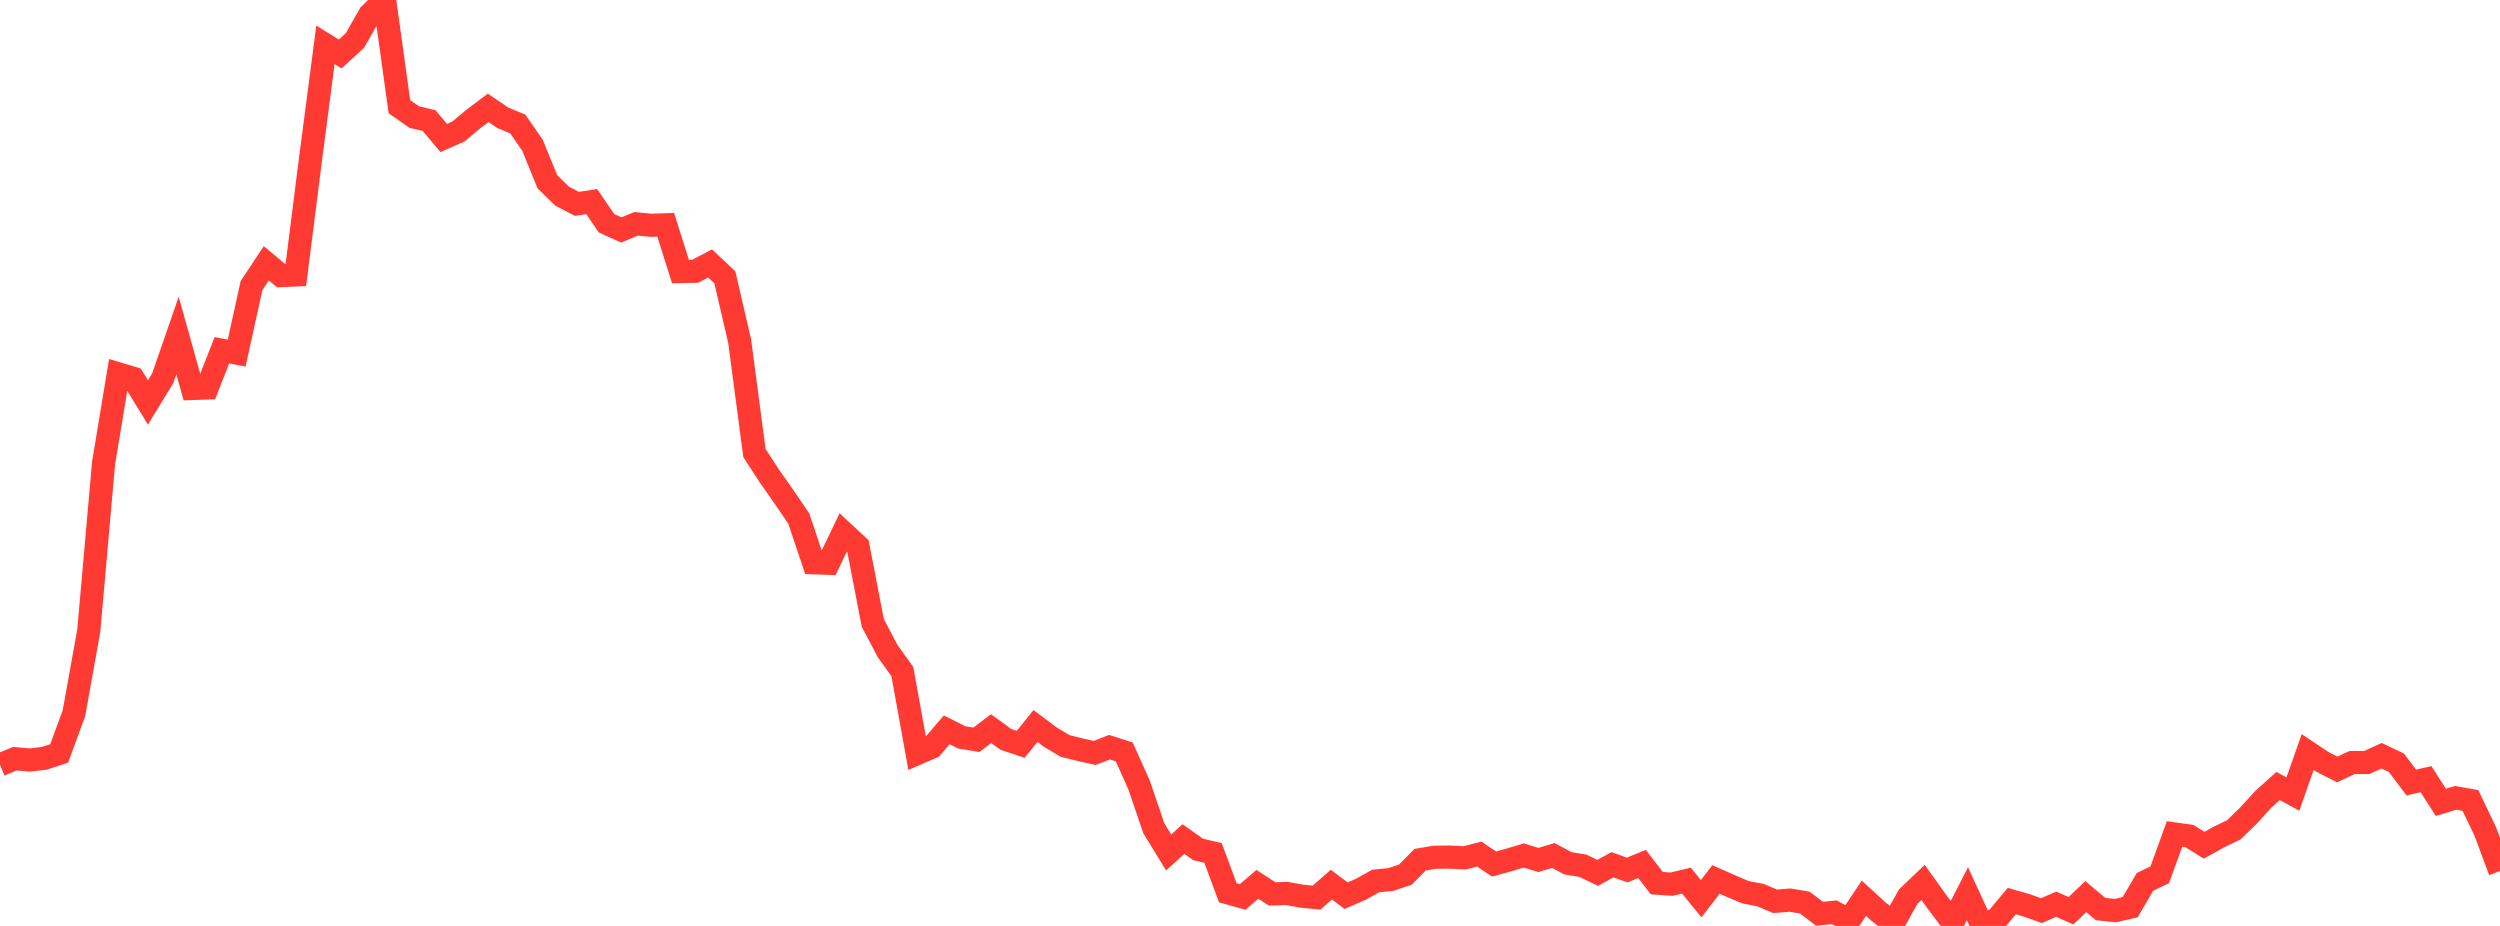 <?xml version="1.0" standalone="no"?>
<!DOCTYPE svg PUBLIC "-//W3C//DTD SVG 1.1//EN" "http://www.w3.org/Graphics/SVG/1.1/DTD/svg11.dtd">

<svg width="135" height="50" viewBox="0 0 135 50" preserveAspectRatio="none" 
  xmlns="http://www.w3.org/2000/svg"
  xmlns:xlink="http://www.w3.org/1999/xlink">


<polyline points="0.0, 41.304 0.799, 40.969 1.598, 41.04 2.396, 40.948 3.195, 40.685 3.994, 38.511 4.793, 34.065 5.592, 25.016 6.391, 20.188 7.189, 20.427 7.988, 21.731 8.787, 20.427 9.586, 18.119 10.385, 20.979 11.183, 20.951 11.982, 18.913 12.781, 19.067 13.58, 15.428 14.379, 14.219 15.178, 14.882 15.976, 14.847 16.775, 8.532 17.574, 2.421 18.373, 2.914 19.172, 2.179 19.97, 0.779 20.769, 0.0 21.568, 5.763 22.367, 6.32 23.166, 6.509 23.964, 7.451 24.763, 7.095 25.562, 6.426 26.361, 5.825 27.16, 6.365 27.959, 6.696 28.757, 7.847 29.556, 9.812 30.355, 10.593 31.154, 11.009 31.953, 10.886 32.751, 12.055 33.55, 12.419 34.349, 12.085 35.148, 12.165 35.947, 12.139 36.746, 14.662 37.544, 14.647 38.343, 14.228 39.142, 14.976 39.941, 18.42 40.74, 24.463 41.538, 25.693 42.337, 26.83 43.136, 28.005 43.935, 30.39 44.734, 30.418 45.533, 28.751 46.331, 29.491 47.13, 33.633 47.929, 35.154 48.728, 36.266 49.527, 40.69 50.325, 40.344 51.124, 39.412 51.923, 39.814 52.722, 39.949 53.521, 39.347 54.32, 39.929 55.118, 40.192 55.917, 39.205 56.716, 39.804 57.515, 40.282 58.314, 40.48 59.112, 40.659 59.911, 40.348 60.71, 40.604 61.509, 42.388 62.308, 44.729 63.107, 46.034 63.905, 45.308 64.704, 45.873 65.503, 46.058 66.302, 48.21 67.101, 48.436 67.899, 47.755 68.698, 48.272 69.497, 48.247 70.296, 48.394 71.095, 48.473 71.893, 47.771 72.692, 48.367 73.491, 48.017 74.29, 47.574 75.089, 47.496 75.888, 47.232 76.686, 46.423 77.485, 46.29 78.284, 46.283 79.083, 46.325 79.882, 46.122 80.68, 46.657 81.479, 46.437 82.278, 46.197 83.077, 46.439 83.876, 46.197 84.675, 46.619 85.473, 46.748 86.272, 47.135 87.071, 46.698 87.87, 46.981 88.669, 46.651 89.467, 47.689 90.266, 47.746 91.065, 47.552 91.864, 48.531 92.663, 47.49 93.462, 47.843 94.26, 48.183 95.059, 48.334 95.858, 48.67 96.657, 48.606 97.456, 48.737 98.254, 49.344 99.053, 49.263 99.852, 49.7 100.651, 48.506 101.45, 49.239 102.249, 49.838 103.047, 48.412 103.846, 47.649 104.645, 48.762 105.444, 49.819 106.243, 48.263 107.041, 50.0 107.84, 49.612 108.639, 48.657 109.438, 48.889 110.237, 49.174 111.036, 48.828 111.834, 49.18 112.633, 48.417 113.432, 49.089 114.231, 49.172 115.03, 48.987 115.828, 47.623 116.627, 47.237 117.426, 45.033 118.225, 45.146 119.024, 45.643 119.822, 45.199 120.621, 44.811 121.42, 44.041 122.219, 43.161 123.018, 42.443 123.817, 42.879 124.615, 40.609 125.414, 41.142 126.213, 41.552 127.012, 41.176 127.811, 41.173 128.609, 40.81 129.408, 41.19 130.207, 42.254 131.006, 42.076 131.805, 43.326 132.604, 43.085 133.402, 43.223 134.201, 44.889 135.0, 47.039" fill="none" stroke="#ff3a33" stroke-width="1.25"/>

</svg>
